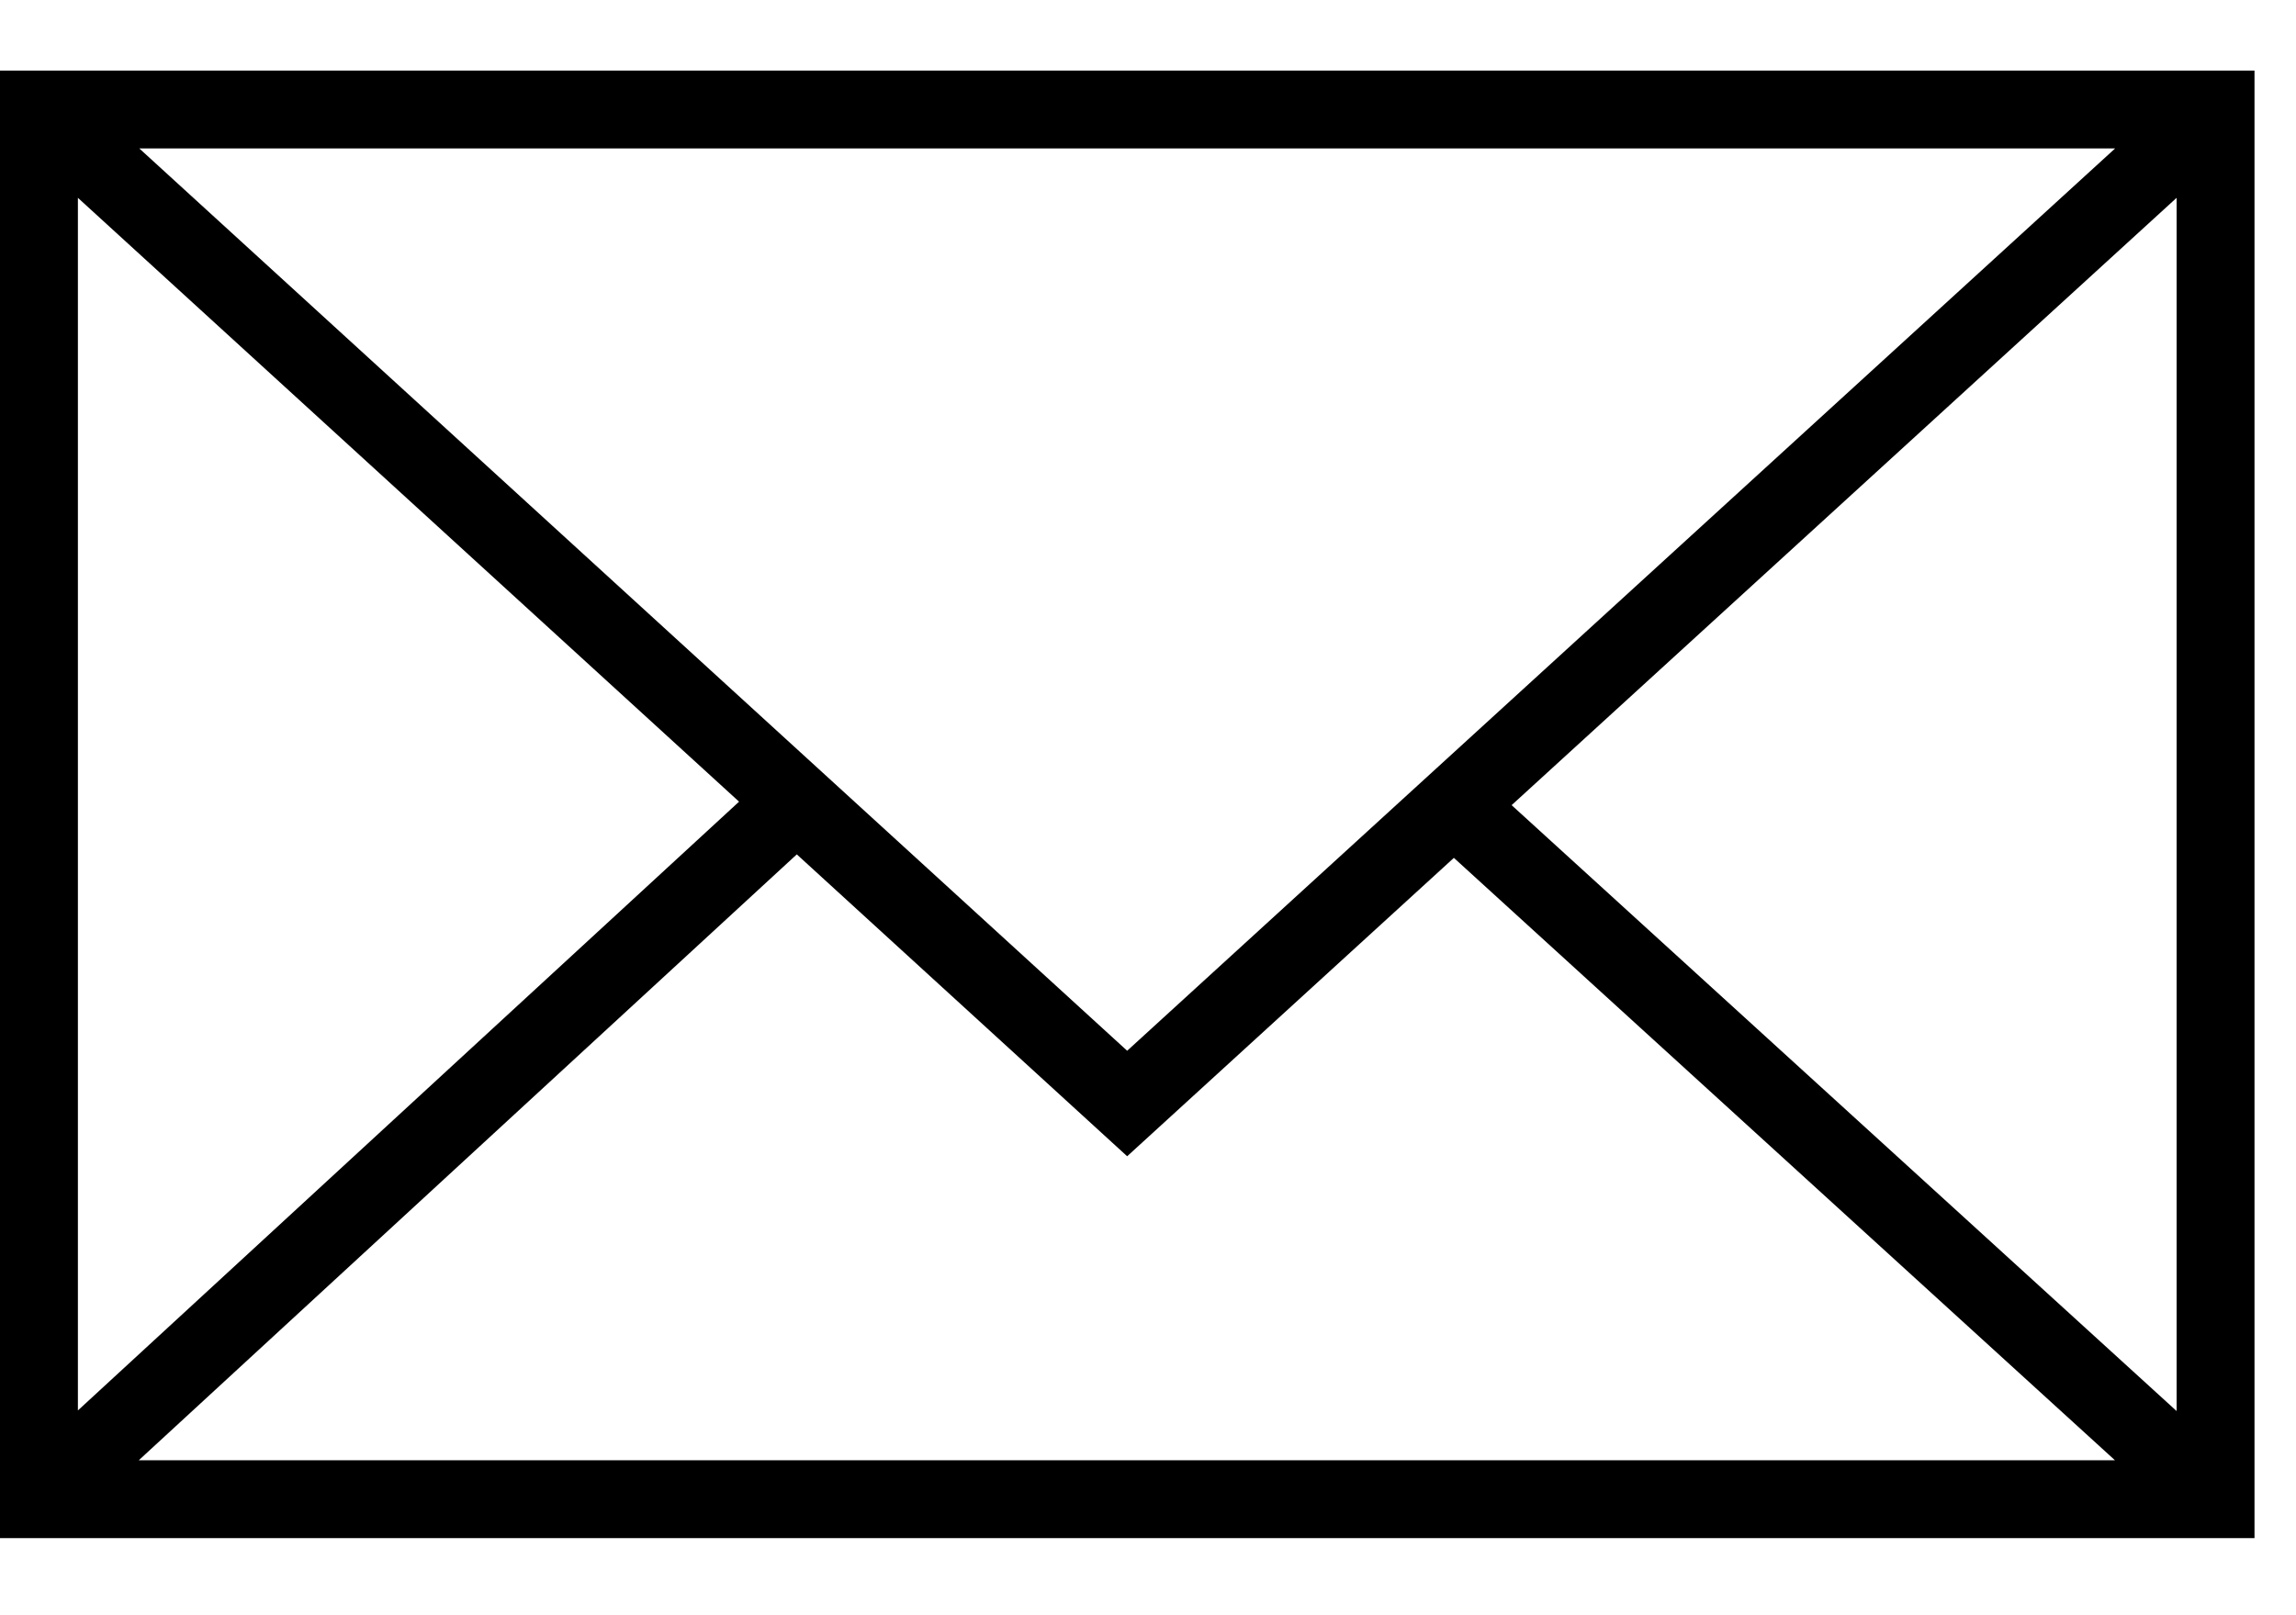 <?xml version="1.0" encoding="UTF-8"?> <svg xmlns="http://www.w3.org/2000/svg" width="27" height="19" viewBox="0 0 27 19" fill="none"> <path d="M0 0.83V18.093H26.512V0.83H0ZM13.255 12.36L1.638 1.746H24.873L13.255 12.36ZM8.691 9.43L0.916 16.591V2.327L8.691 9.43ZM9.37 10.05L13.255 13.601L17.097 10.091L24.871 17.177H1.632L9.37 10.05ZM17.776 9.471L25.596 2.327V16.598L17.776 9.471Z" fill="black"></path> </svg> 